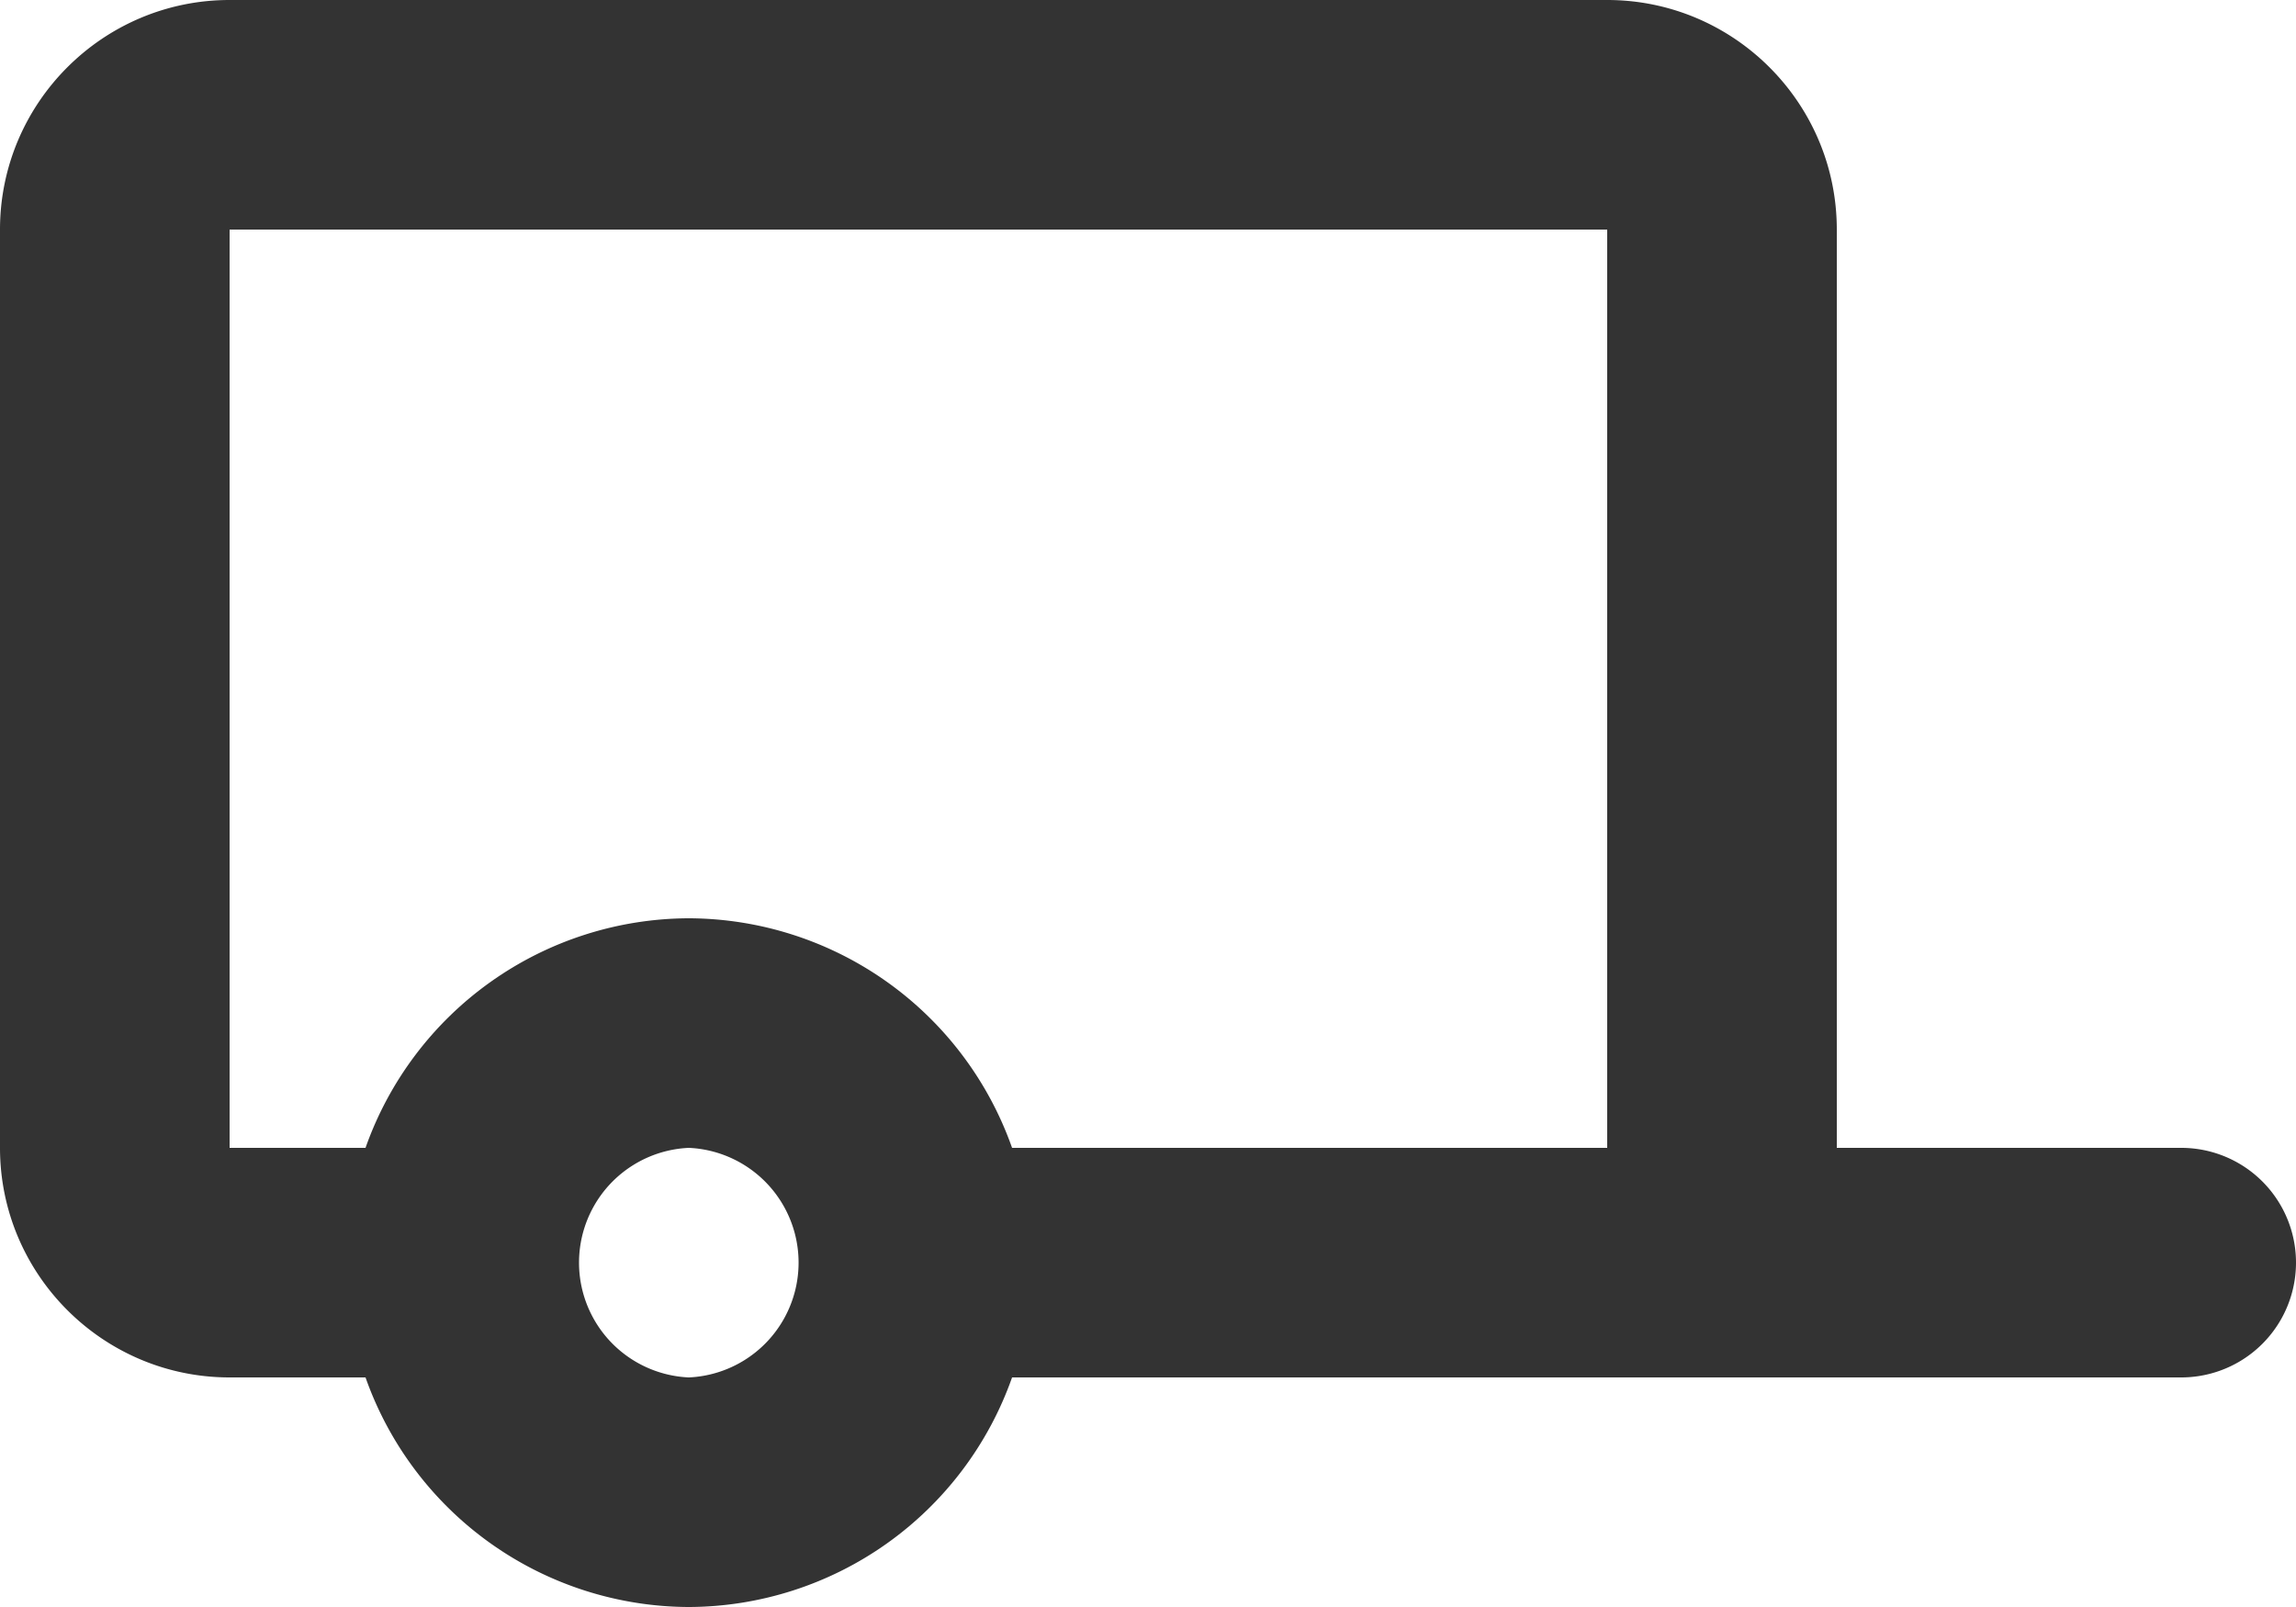 <svg viewBox="0 0 20 14" xmlns="http://www.w3.org/2000/svg">
    <path d="M19 10h-3V2c0-1.103-.897-2-2-2H2C.897 0 0 .897 0 2v8c0 1.103.897 2 2 2h1.184A2.996 2.996 0 0 0 6 14a2.996 2.996 0 0 0 2.816-2H19a1 1 0 1 0 0-2ZM2 2h12v8H8.816A2.996 2.996 0 0 0 6 8a2.996 2.996 0 0 0-2.816 2H2V2Zm4 10a1.001 1.001 0 0 1 0-2 1.001 1.001 0 0 1 0 2Z"
          fill="#333" fill-rule="nonzero"></path>
</svg>